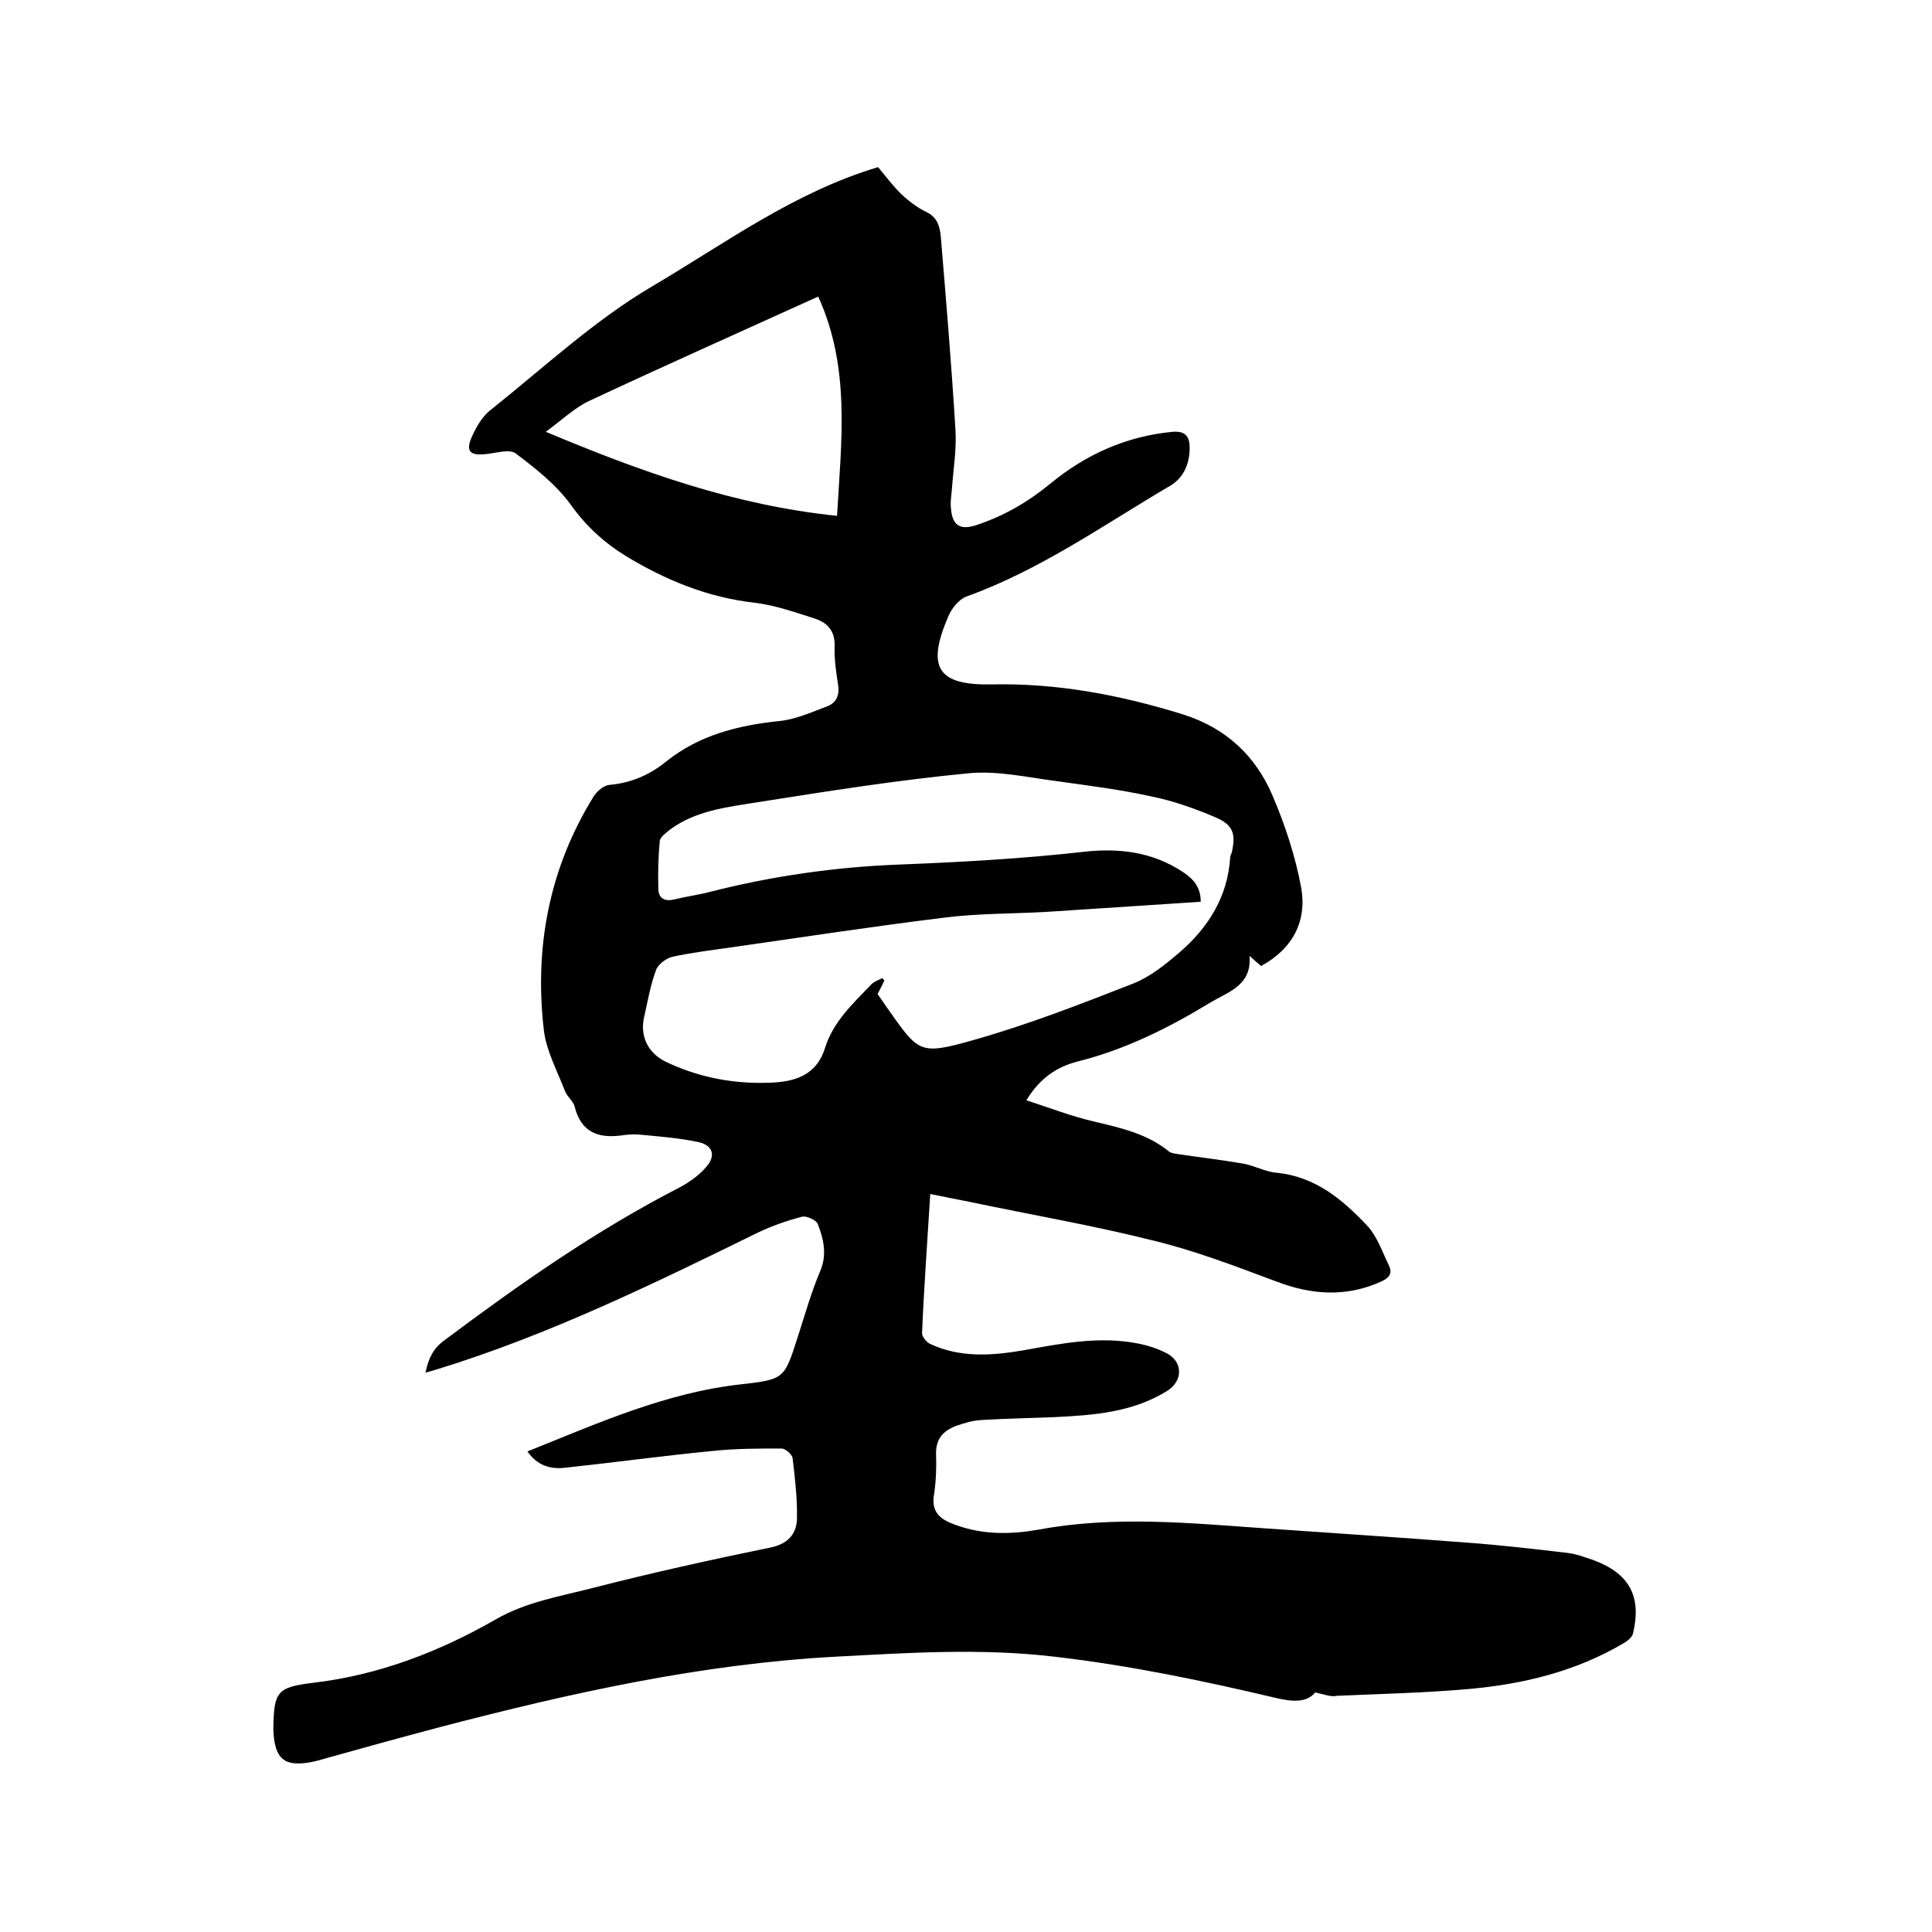 <svg enable-background="new 0 0 400 400" viewBox="0 0 400 400" xmlns="http://www.w3.org/2000/svg"><path d="m272.3 350.4c-1.8 2.2-4.8 1.9-7.9 1.2-15.2-3.6-30.5-6.8-46.1-8.6-15.2-1.8-30.2-.8-45.3 0-27.8 1.5-54.8 7.5-81.6 14.5-8 2.1-15.9 4.3-23.8 6.5-1 .3-2 .6-3.1.8-5.6 1.1-7.6-.6-7.9-6.4 0-.2 0-.4 0-.6.1-7.6.8-8.5 8.3-9.4 13.5-1.6 26-6.4 37.7-13.1 6.4-3.7 13.5-4.8 20.4-6.6 12.1-3.1 24.3-5.8 36.5-8.3 3.5-.7 5.4-2.7 5.5-5.9.1-4.2-.4-8.4-.9-12.6-.1-.8-1.5-2-2.3-2-4.7 0-9.5 0-14.2.5-10.3 1-20.5 2.4-30.8 3.5-2.9.3-5.6-.5-7.6-3.4 14.5-5.8 28.7-12.2 44.3-13.9 8.9-1 8.9-1.2 11.6-9.6 1.5-4.6 2.8-9.3 4.7-13.8 1.5-3.5.7-6.7-.5-9.8-.3-.8-2.3-1.7-3.2-1.5-3.1.8-6.3 1.9-9.2 3.3-21.6 10.6-43.3 21.2-66.4 28.3-.7.2-1.4.4-2.4.7.6-3 1.6-5 3.9-6.7 15.5-11.6 31.3-22.7 48.6-31.6 2.1-1.1 4.2-2.6 5.7-4.4 1.9-2.2 1.3-4.3-1.5-5-4.1-.9-8.3-1.2-12.5-1.6-1.2-.1-2.5 0-3.8.2-4.8.6-8.2-.8-9.5-5.9-.3-1.3-1.7-2.2-2.1-3.5-1.6-4.1-3.8-8.2-4.3-12.4-2-17.2 1.1-33.5 10.3-48.4.7-1.1 2.1-2.3 3.3-2.4 4.5-.4 8.4-2.1 11.8-4.9 6.8-5.4 14.7-7.4 23.2-8.3 3.4-.3 6.7-1.8 9.9-3 2-.7 2.8-2.3 2.4-4.6-.4-2.6-.8-5.3-.7-7.9.1-3.1-1.4-4.8-4-5.7-4.1-1.3-8.3-2.8-12.5-3.3-9.7-1.1-18.3-4.6-26.6-9.6-4.7-2.9-8.4-6.3-11.6-10.8-3-4.1-7.2-7.4-11.3-10.5-1.3-1-4-.1-6.1.1-3.5.4-4.4-.6-2.9-3.8.9-2 2.2-4.2 4-5.5 10.9-8.7 21.3-18.4 33.2-25.4 15.1-8.9 29.4-19.5 46.8-24.7 1.5 1.8 3 3.8 4.8 5.6 1.5 1.4 3.2 2.7 5 3.6 2.5 1.1 3 3.1 3.2 5.4 1.1 13.2 2.2 26.4 3 39.5.3 4.1-.4 8.2-.7 12.3-.1 1.5-.4 3-.2 4.4.3 3.5 2 4.4 5.3 3.3 5.7-1.9 10.7-4.8 15.3-8.6 7.3-6 15.7-9.8 25.3-10.7 2.5-.2 3.4.9 3.5 2.9.1 3.3-1 6.4-3.9 8.2-13.8 8.1-27 17.5-42.3 23-1.6.6-3.1 2.5-3.8 4.2-4.5 10.5-2.2 14.2 9 14 13.6-.3 26.7 2.2 39.6 6.2 8.9 2.8 15.1 8.6 18.6 16.9 2.6 6.1 4.7 12.5 5.9 19 1.2 6.9-1.7 12.6-8.3 16.2-.6-.5-1.3-1.1-2.4-2.1.5 6.1-4.3 7.4-8 9.6-8.7 5.3-17.7 9.8-27.7 12.3-4.2 1.1-7.7 3.4-10.5 8 4.9 1.6 9.3 3.3 14 4.4 5.5 1.3 10.9 2.5 15.4 6.1.4.4 1.1.5 1.7.6 4.6.7 9.1 1.2 13.7 2 2.4.4 4.6 1.7 7 1.9 8 .8 13.6 5.5 18.7 10.9 2.1 2.2 3.2 5.5 4.6 8.4.8 1.7-.2 2.6-1.8 3.3-7.2 3.2-14.3 2.7-21.6-.1-8.3-3.1-16.6-6.3-25.2-8.4-12.7-3.2-25.6-5.4-38.4-8.1-2.6-.5-5.1-1-8-1.6-.6 9.8-1.3 19.3-1.7 28.8 0 .8 1 2 1.8 2.3 6.1 2.8 12.5 2.4 19 1.3 7.8-1.4 15.6-3 23.6-1.5 2.2.4 4.4 1.1 6.3 2.1 3.4 1.8 3.3 5.8 0 7.8-7.1 4.4-15.1 5-23.2 5.4-5.1.2-10.2.3-15.2.6-1.8.1-3.5.6-5.2 1.2-2.7 1-4.3 2.7-4.2 5.9.1 2.7 0 5.5-.4 8.2-.7 3.8 1.3 5.3 4.4 6.4 5.7 2.1 11.5 2 17.2 1 15.5-2.9 31-1.4 46.5-.3 14.1 1 28.3 1.9 42.4 3 6.9.5 13.7 1.3 20.5 2.1 1.9.2 3.7.9 5.5 1.5 7.5 2.8 10 7.5 8.2 15.2-.2.8-1.2 1.6-2.1 2.1-9.9 5.8-20.7 8.4-32 9.4-9.1.8-18.2 1-27.2 1.4-1.2.3-2.6-.3-4.5-.7zm-90.6-144.6c.7 1 1.3 1.9 2 2.9 6.5 9.2 6.6 9.8 17.6 6.7 11.4-3.2 22.4-7.5 33.4-11.8 3.5-1.4 6.7-4 9.6-6.5 5.9-5.1 9.9-11.5 10.4-19.6 0-.3.2-.6.3-.9.9-3.9.4-5.8-3.4-7.4-4.2-1.8-8.7-3.4-13.2-4.3-6.3-1.4-12.7-2.2-19.1-3.1-6.3-.8-12.7-2.3-18.8-1.7-14.6 1.4-29.1 3.7-43.7 6-6.2 1-12.7 1.7-18 5.6-.9.7-2.1 1.6-2.2 2.4-.3 3.2-.4 6.5-.3 9.8 0 2.2 1.4 2.8 3.4 2.3 2.4-.6 4.8-.9 7.1-1.5 12.9-3.3 26.1-5.2 39.3-5.7 12.7-.5 25.3-1.2 37.9-2.6 7.4-.9 14.6-.1 21 4.2 2.1 1.4 3.6 3.1 3.6 6.1-10.8.7-21.4 1.4-32 2.1-7.1.4-14.2.3-21.2 1.2-14.6 1.8-29.1 4-43.7 6.1-4.2.6-8.4 1.1-12.5 2-1.3.3-3 1.6-3.4 2.8-1.1 3-1.7 6.3-2.4 9.5-1 4 .7 7.6 4.4 9.4 6.2 3 12.9 4.4 19.6 4.4 5.4 0 11.3-.5 13.4-7.2 1.7-5.5 5.8-9.2 9.6-13.2.6-.6 1.5-.9 2.3-1.3.1.2.3.4.4.5-.4.9-.9 1.8-1.4 2.8zm-12.3-144.4c-16.1 7.3-31.8 14.3-47.4 21.6-3 1.4-5.6 3.9-9 6.4 19.8 8.3 39 15.2 60.3 17.4.9-15.7 2.8-30.7-3.9-45.4z"/></svg>